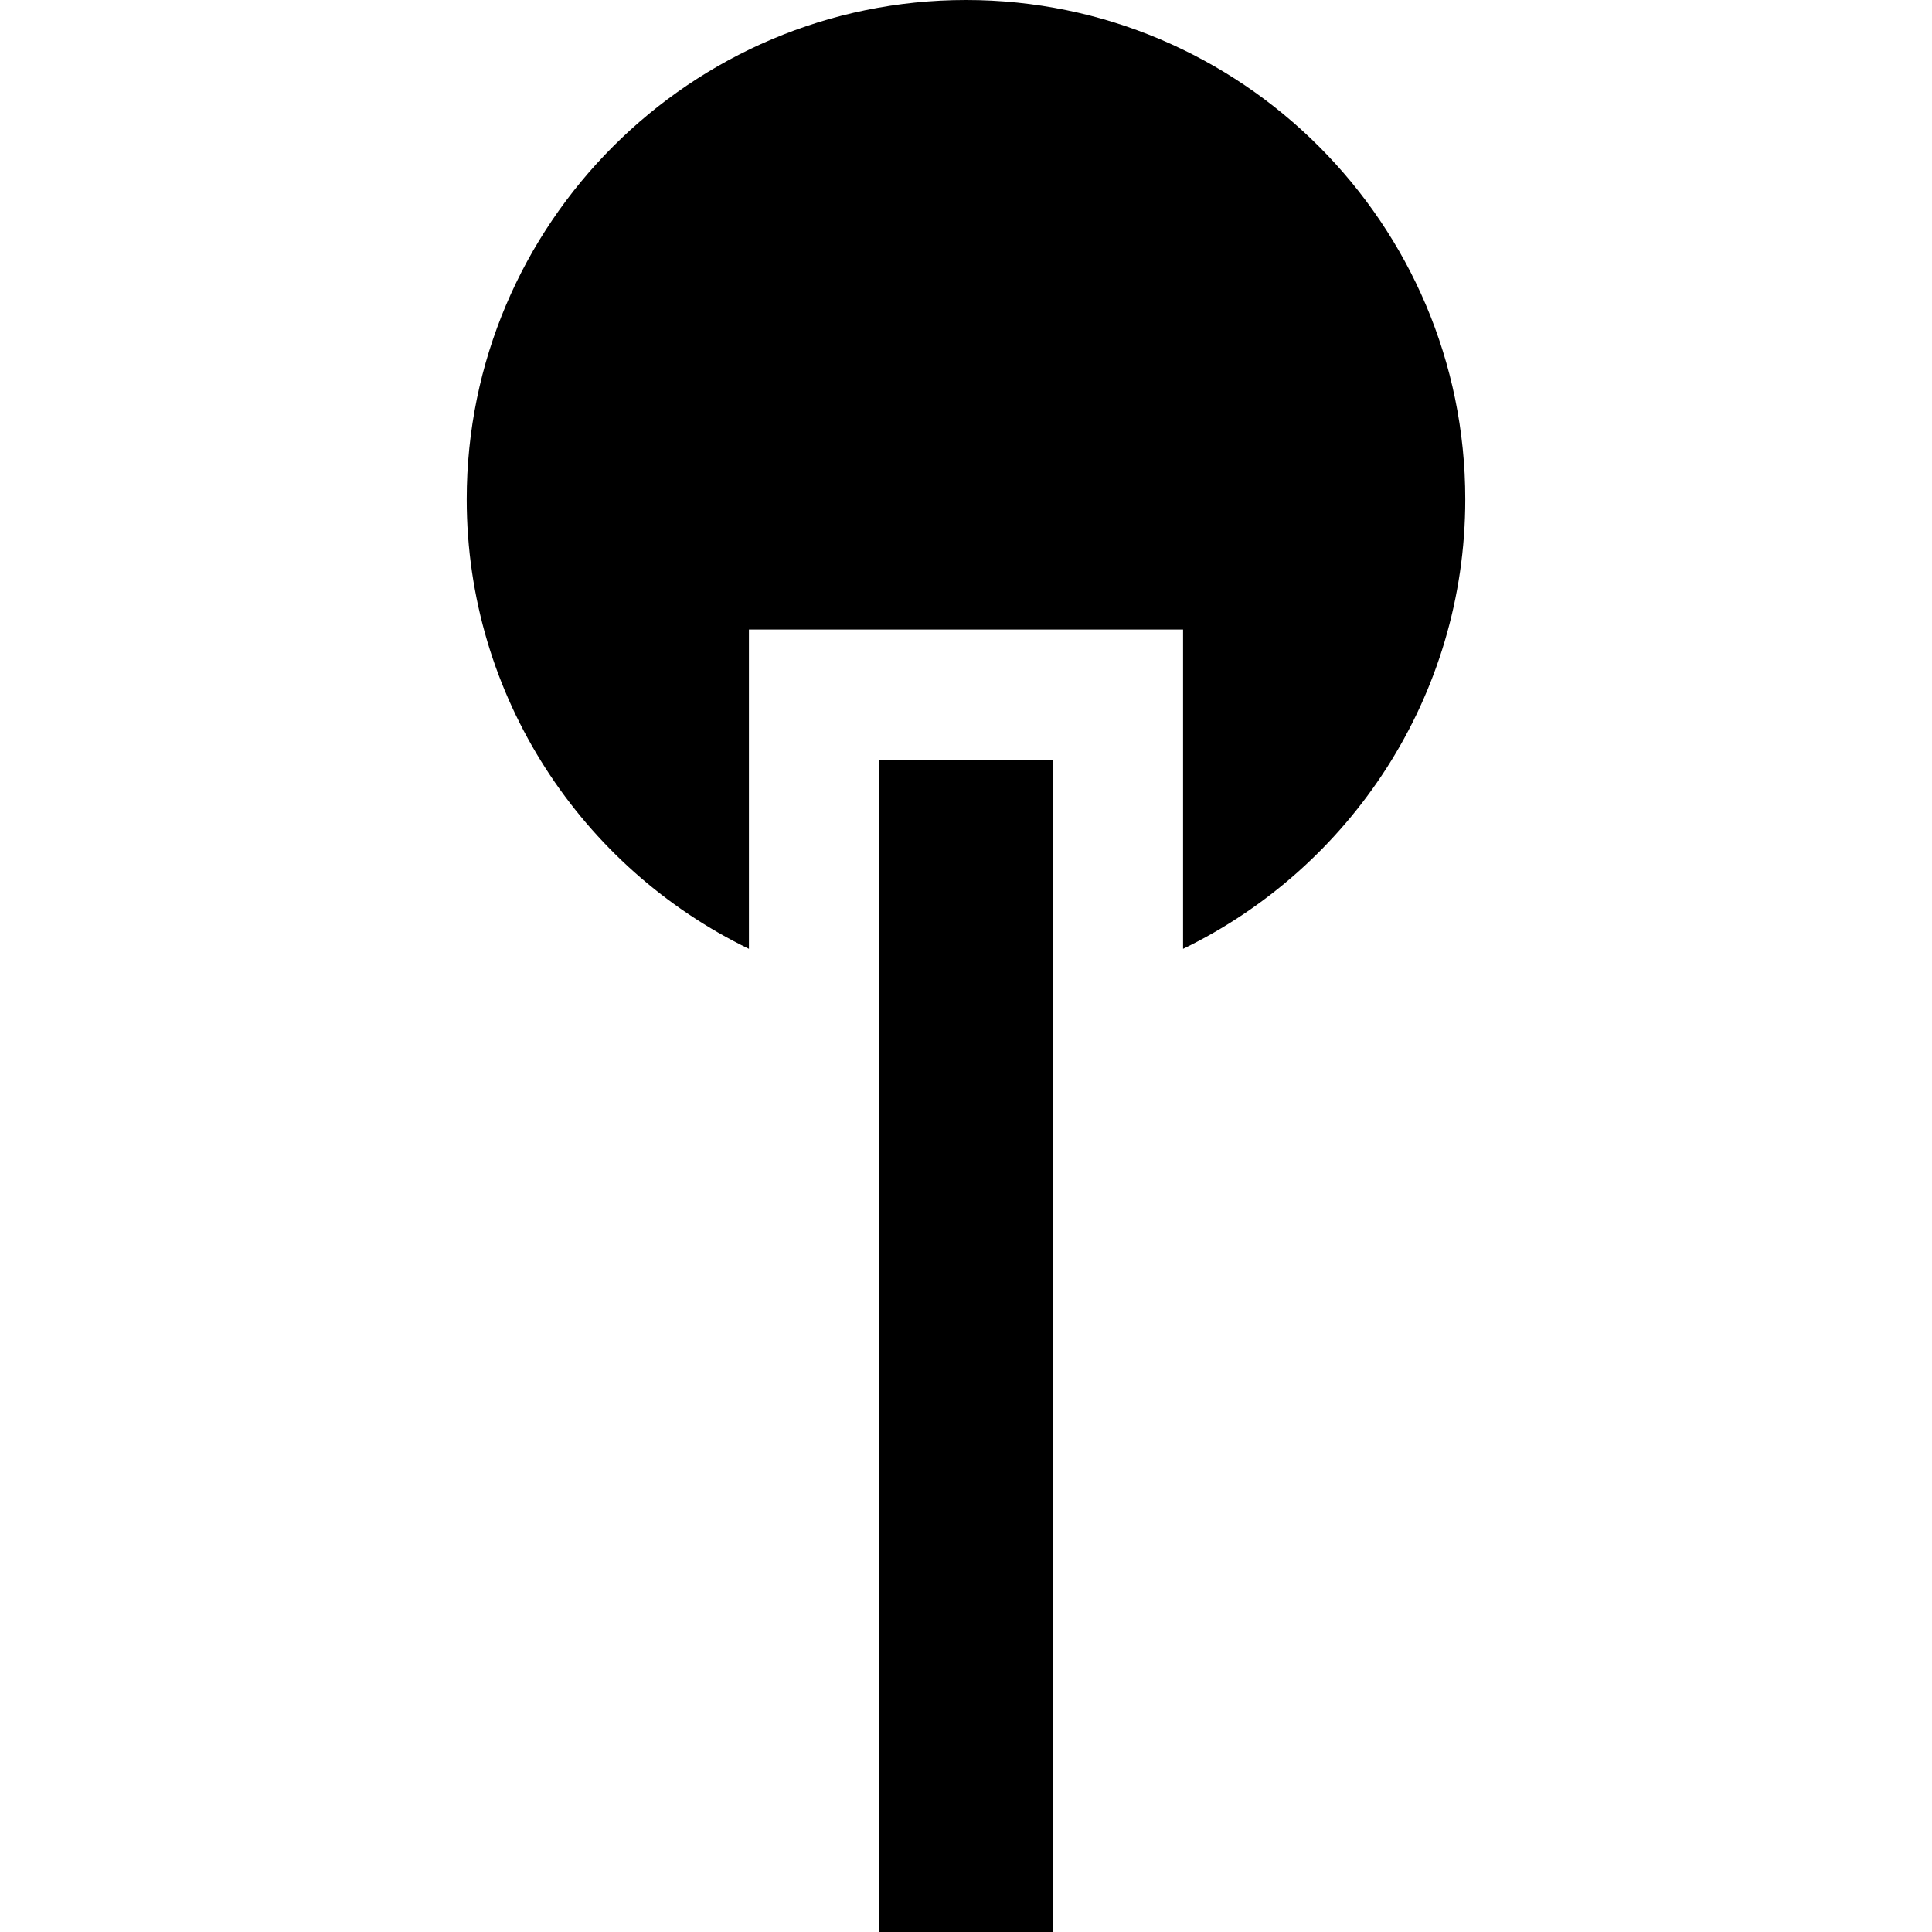 <?xml version="1.0" encoding="iso-8859-1"?>
<!-- Uploaded to: SVG Repo, www.svgrepo.com, Generator: SVG Repo Mixer Tools -->
<svg fill="#000000" version="1.1" id="Layer_1" xmlns="http://www.w3.org/2000/svg" xmlns:xlink="http://www.w3.org/1999/xlink" 
	 viewBox="0 0 512 512" xml:space="preserve">
<g>
	<g>
		<path d="M256,0c-72.958,0-132.315,59.356-132.315,132.315c0,52.353,30.565,97.701,74.786,119.14v-84.623h115.056v84.623
			c44.222-21.438,74.787-66.787,74.787-119.14C388.315,59.356,328.958,0,256,0z"/>
	</g>
</g>
<g>
	<g>
		<rect x="232.989" y="201.348" width="46.022" height="310.652"/>
	</g>
</g>
</svg>
